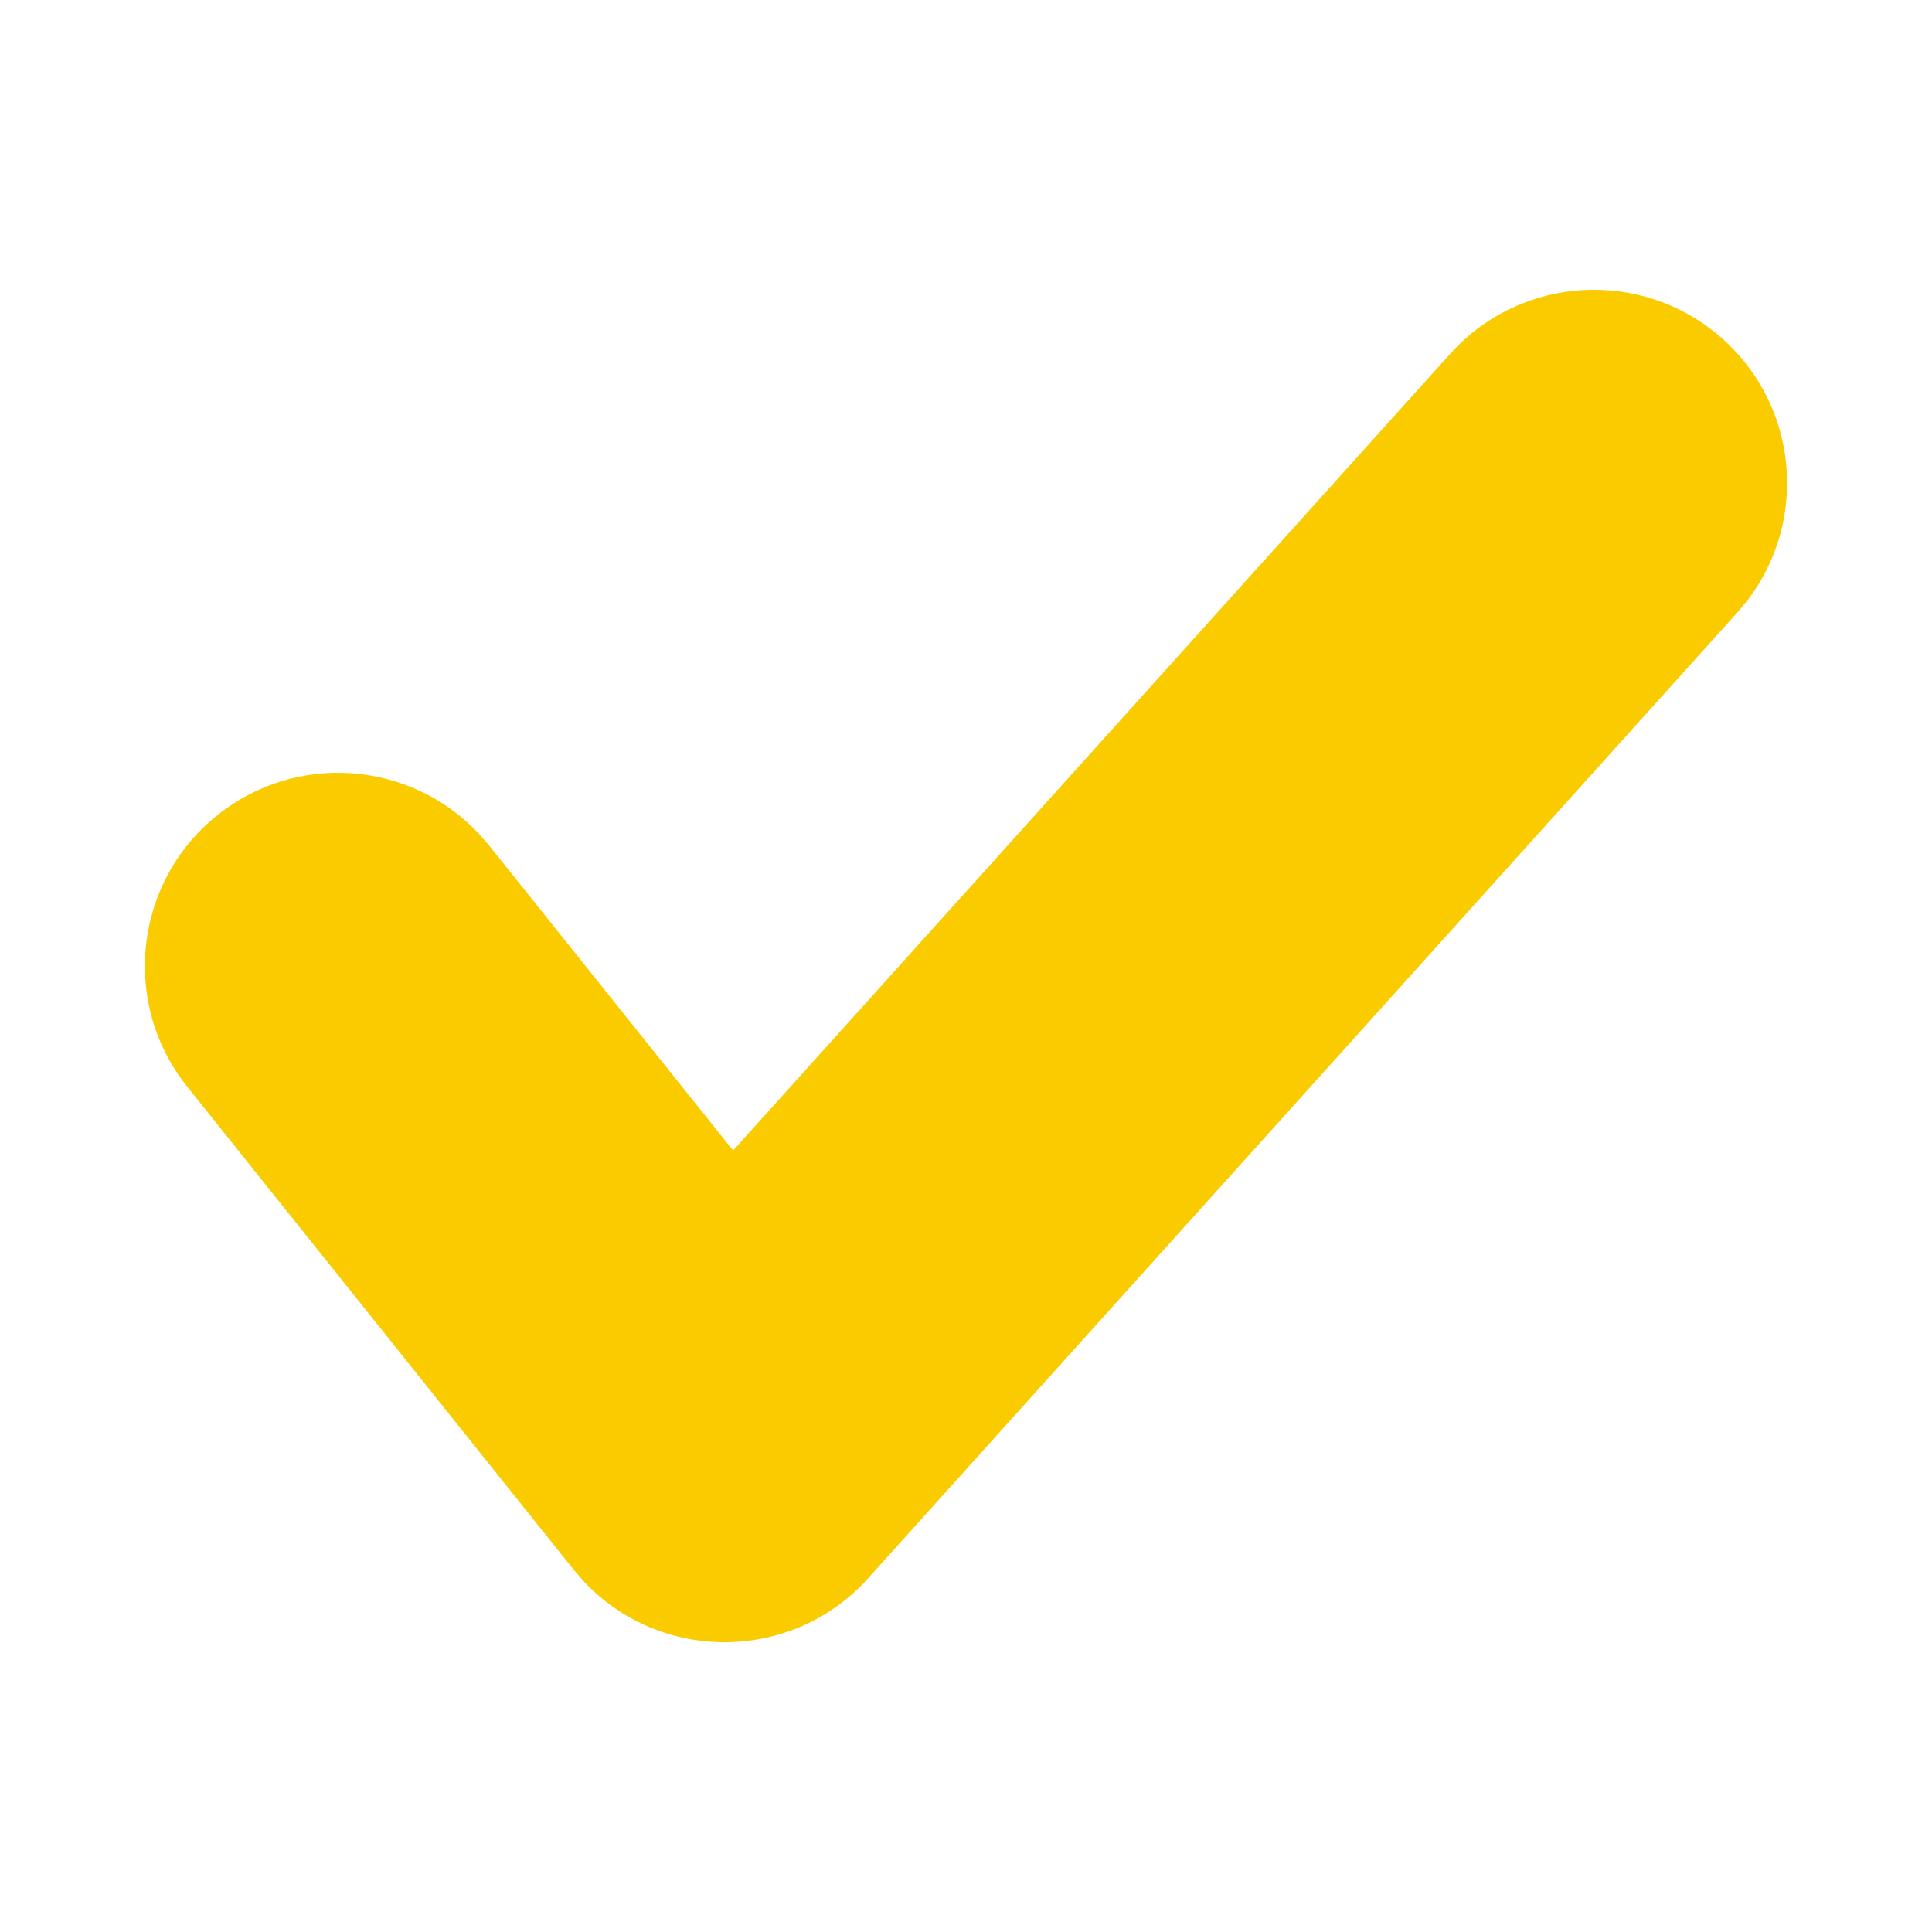 <?xml version="1.0" encoding="UTF-8"?>
<svg width="20px" height="20px" viewBox="0 0 20 20" version="1.1" xmlns="http://www.w3.org/2000/svg" xmlns:xlink="http://www.w3.org/1999/xlink">
    <!-- Generator: Sketch 63.1 (92452) - https://sketch.com -->
    <title>icon-check</title>
    <desc>Created with Sketch.</desc>
    <g id="icon-check" stroke="none" stroke-width="1" fill="none" fill-rule="evenodd">
        <path d="M15.013,3.662 C15.752,2.841 17.017,2.774 17.838,3.513 C18.616,4.213 18.716,5.385 18.097,6.205 L17.987,6.338 L8.987,16.338 C8.197,17.216 6.834,17.215 6.043,16.37 L5.938,16.249 L1.938,11.249 C1.248,10.387 1.388,9.128 2.251,8.438 C3.07,7.783 4.247,7.876 4.954,8.627 L5.062,8.751 L7.589,11.91 L15.013,3.662 Z" id="Path-2" fill="#FACC00" fill-rule="nonzero"></path>
    </g>
</svg>